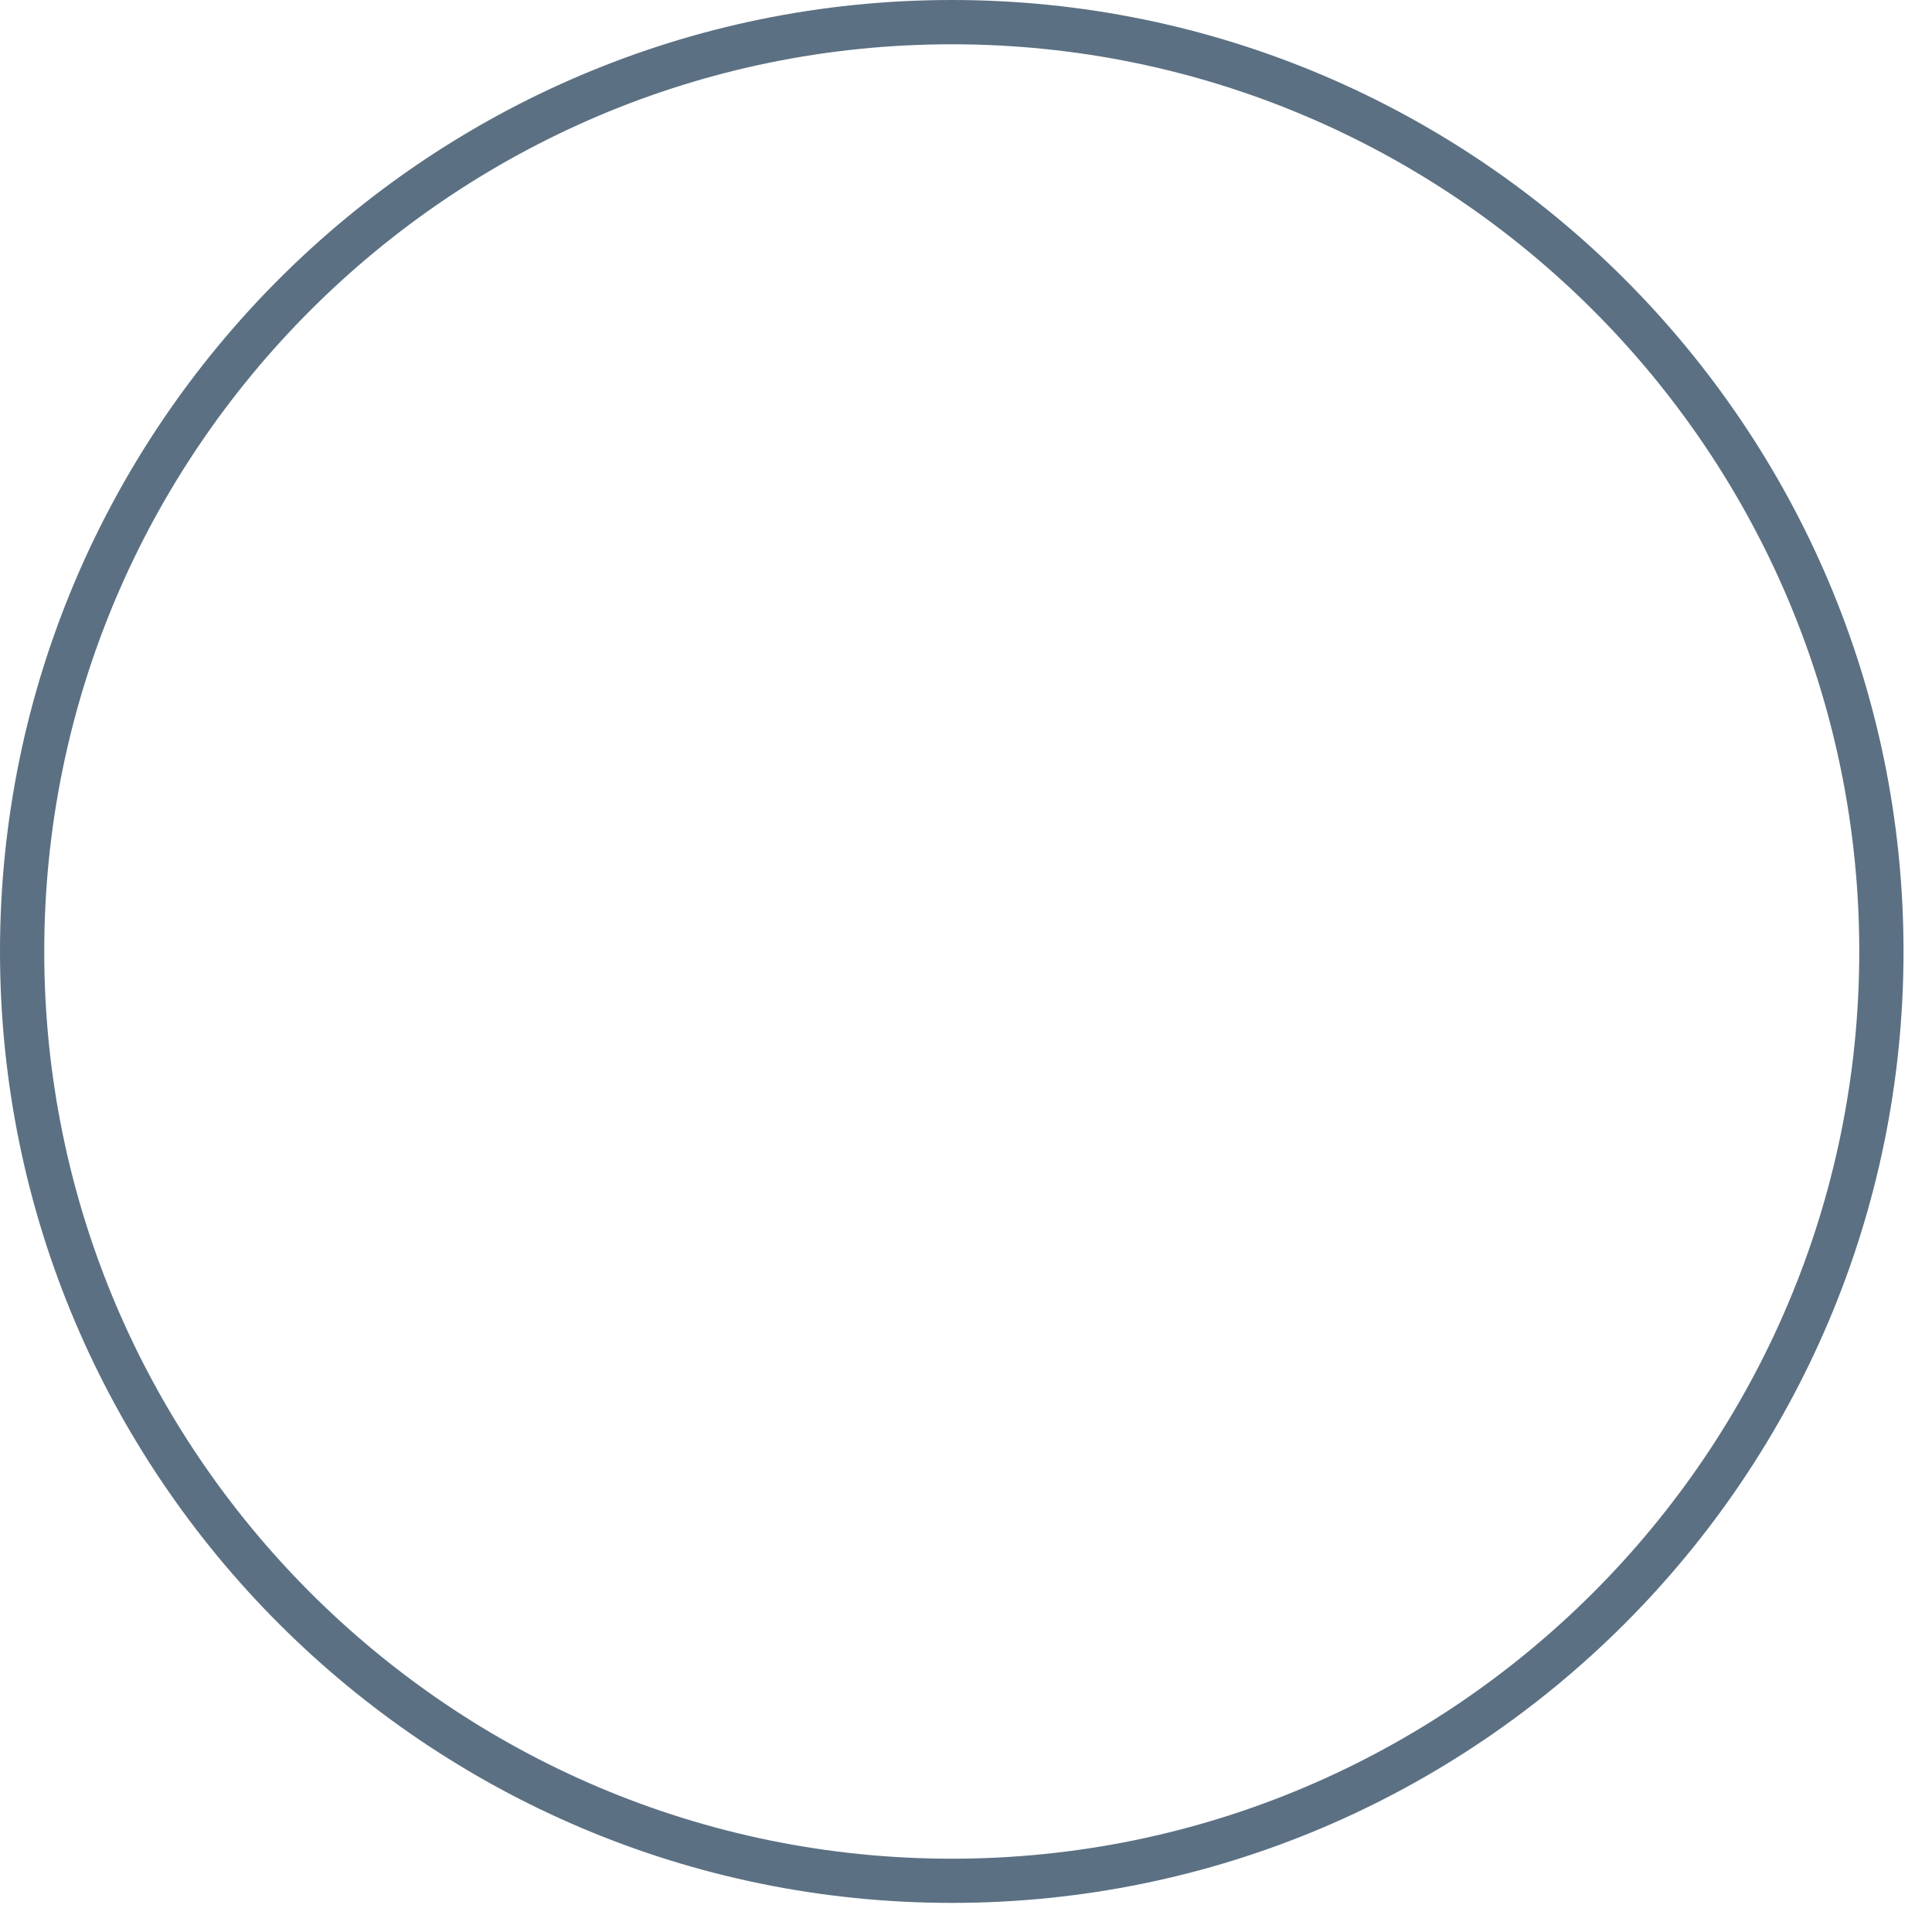 <?xml version="1.0" encoding="UTF-8"?> <svg xmlns="http://www.w3.org/2000/svg" width="62" height="62" viewBox="0 0 62 62" fill="none"><path d="M30.544 0C13.702 0 0 13.696 0 30.533C0 47.37 13.702 61.066 30.544 61.066C47.386 61.066 61.086 47.37 61.086 30.533C61.086 13.696 47.386 0 30.544 0ZM30.544 59.648C14.484 59.648 1.42 46.586 1.42 30.535C1.42 14.483 14.486 1.421 30.544 1.421C46.602 1.421 59.666 14.483 59.666 30.535C59.666 46.586 46.601 59.648 30.544 59.648Z" fill="#5B7083"></path></svg> 